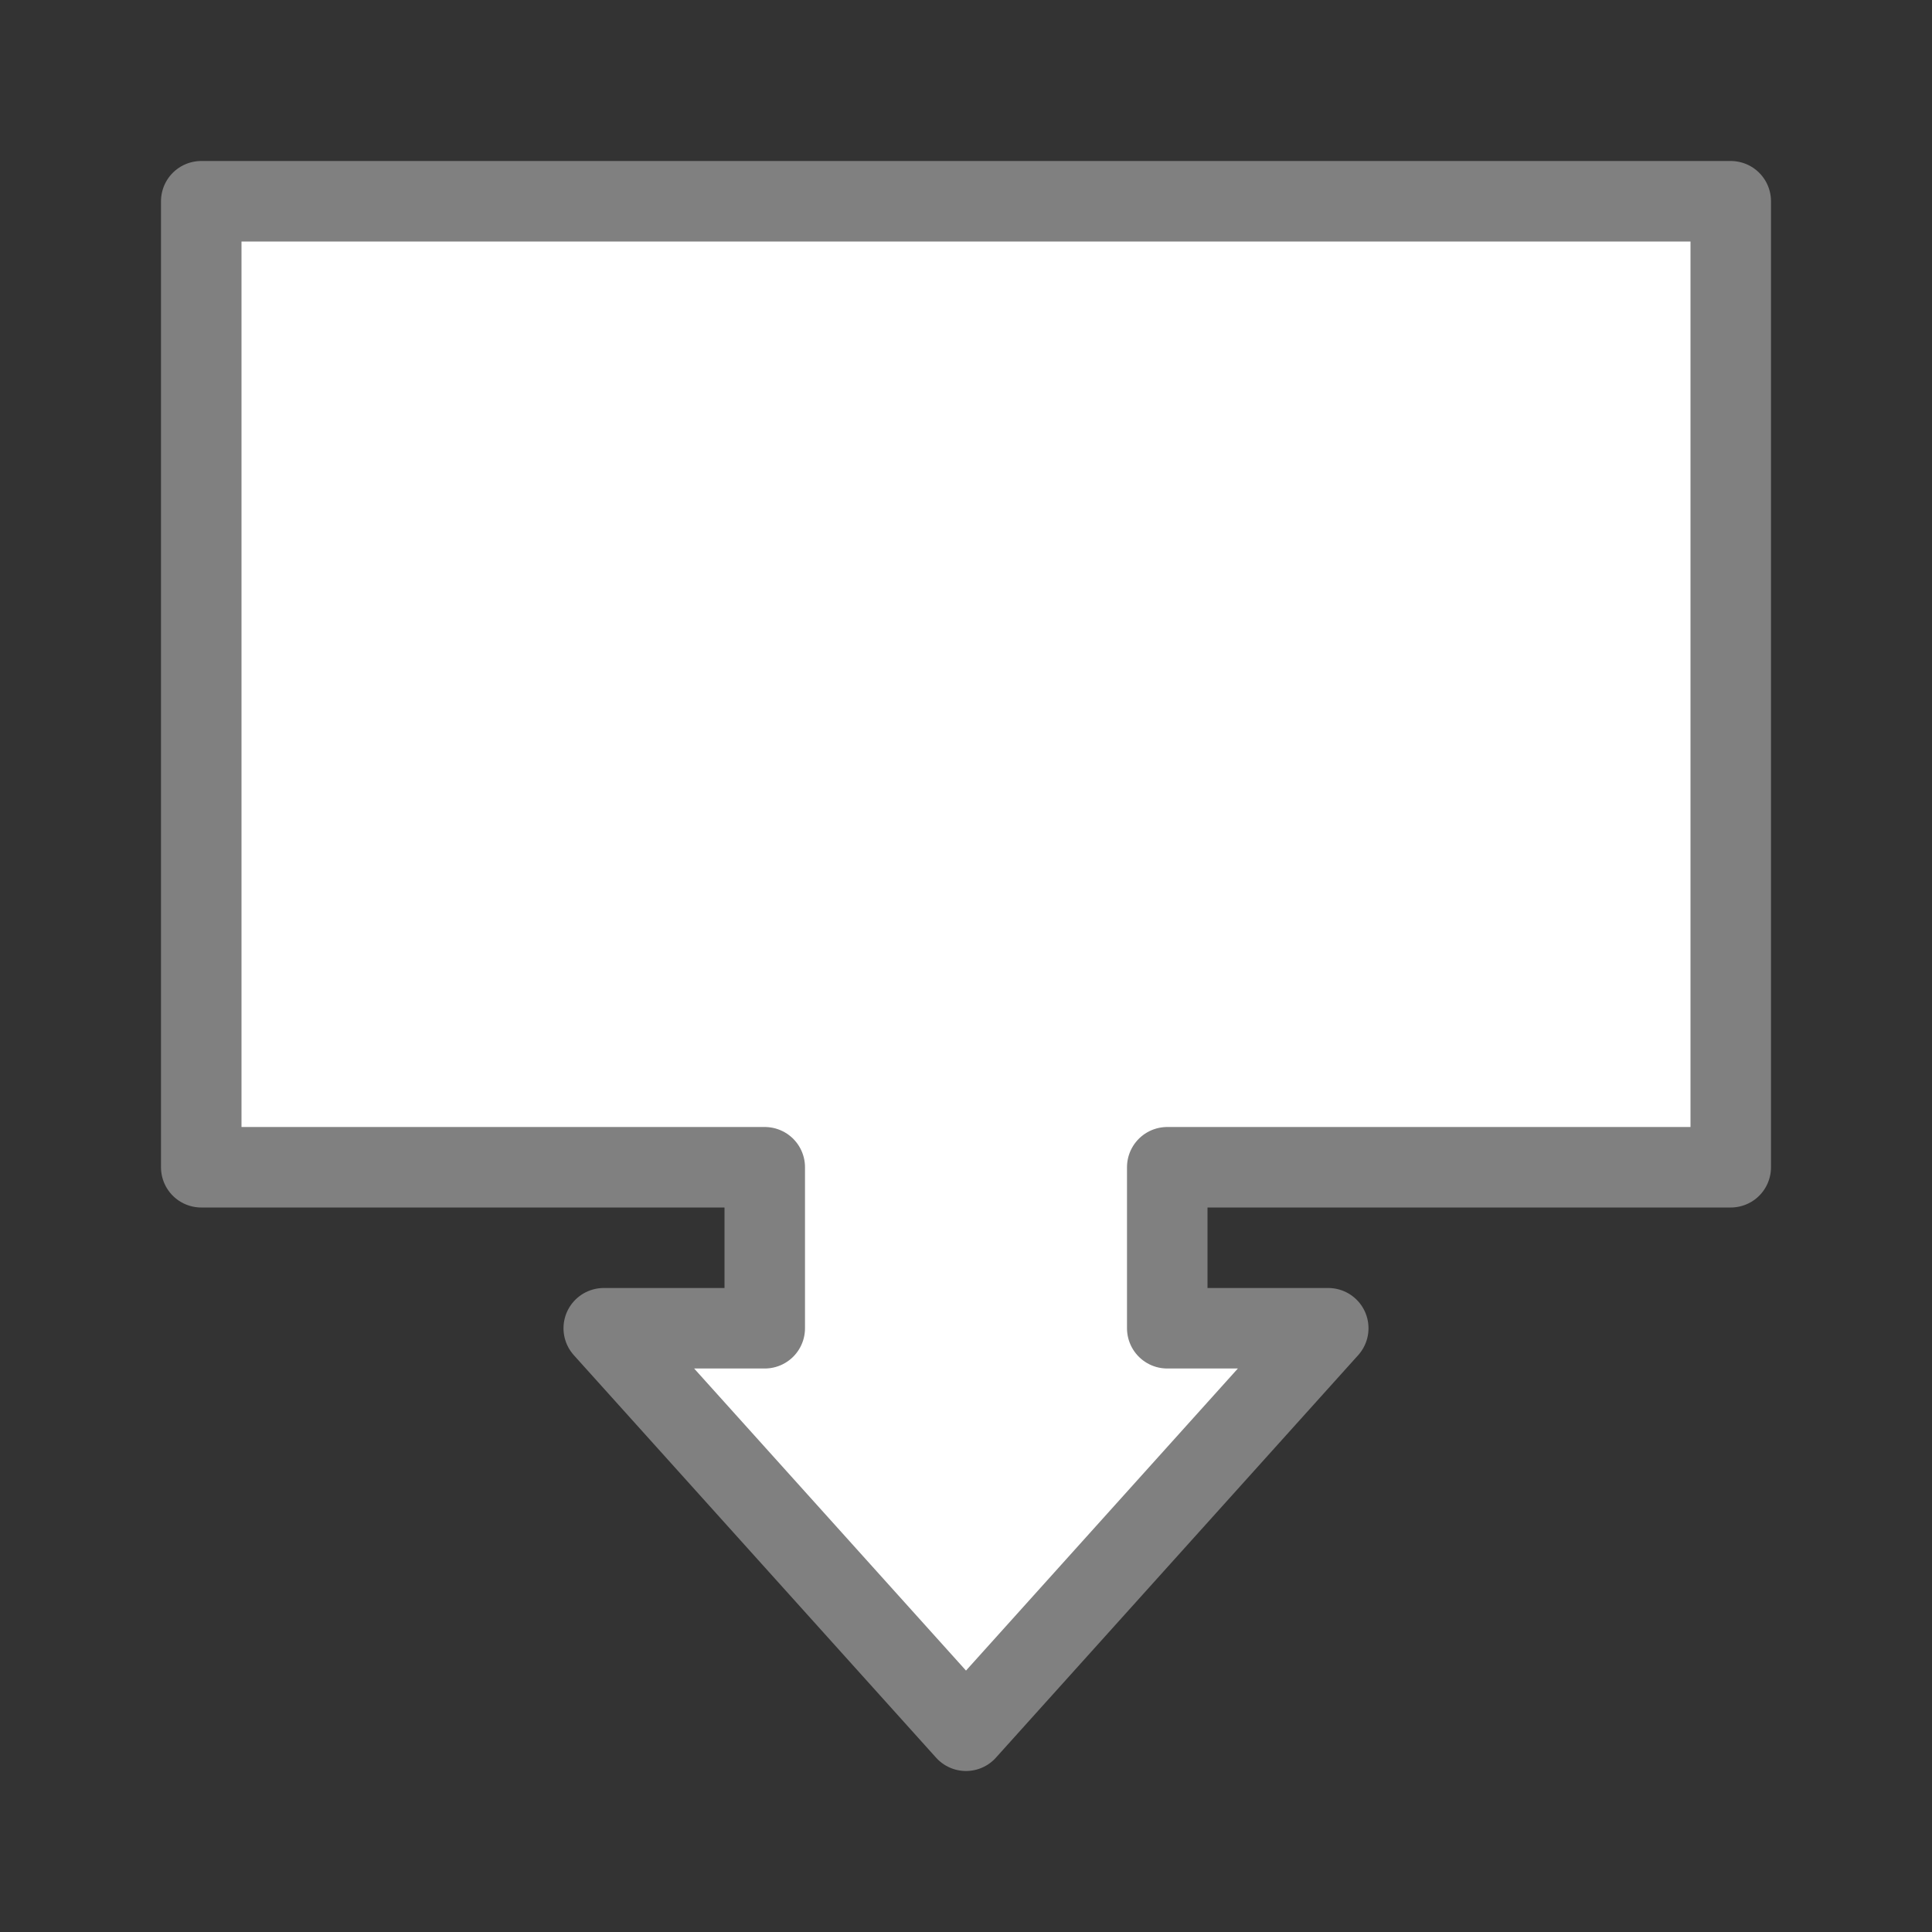 <svg viewBox="0 0 24 24" xmlns="http://www.w3.org/2000/svg"><rect x="0" y="0" width="24" height="24" fill="#333333" stroke="none"/><path d="m12 21.5-4.5-5h2v-2h-7v-12h19v12h-7v2h2z" fill="#fff" stroke="#808080" stroke-linecap="round" stroke-linejoin="round"/></svg>